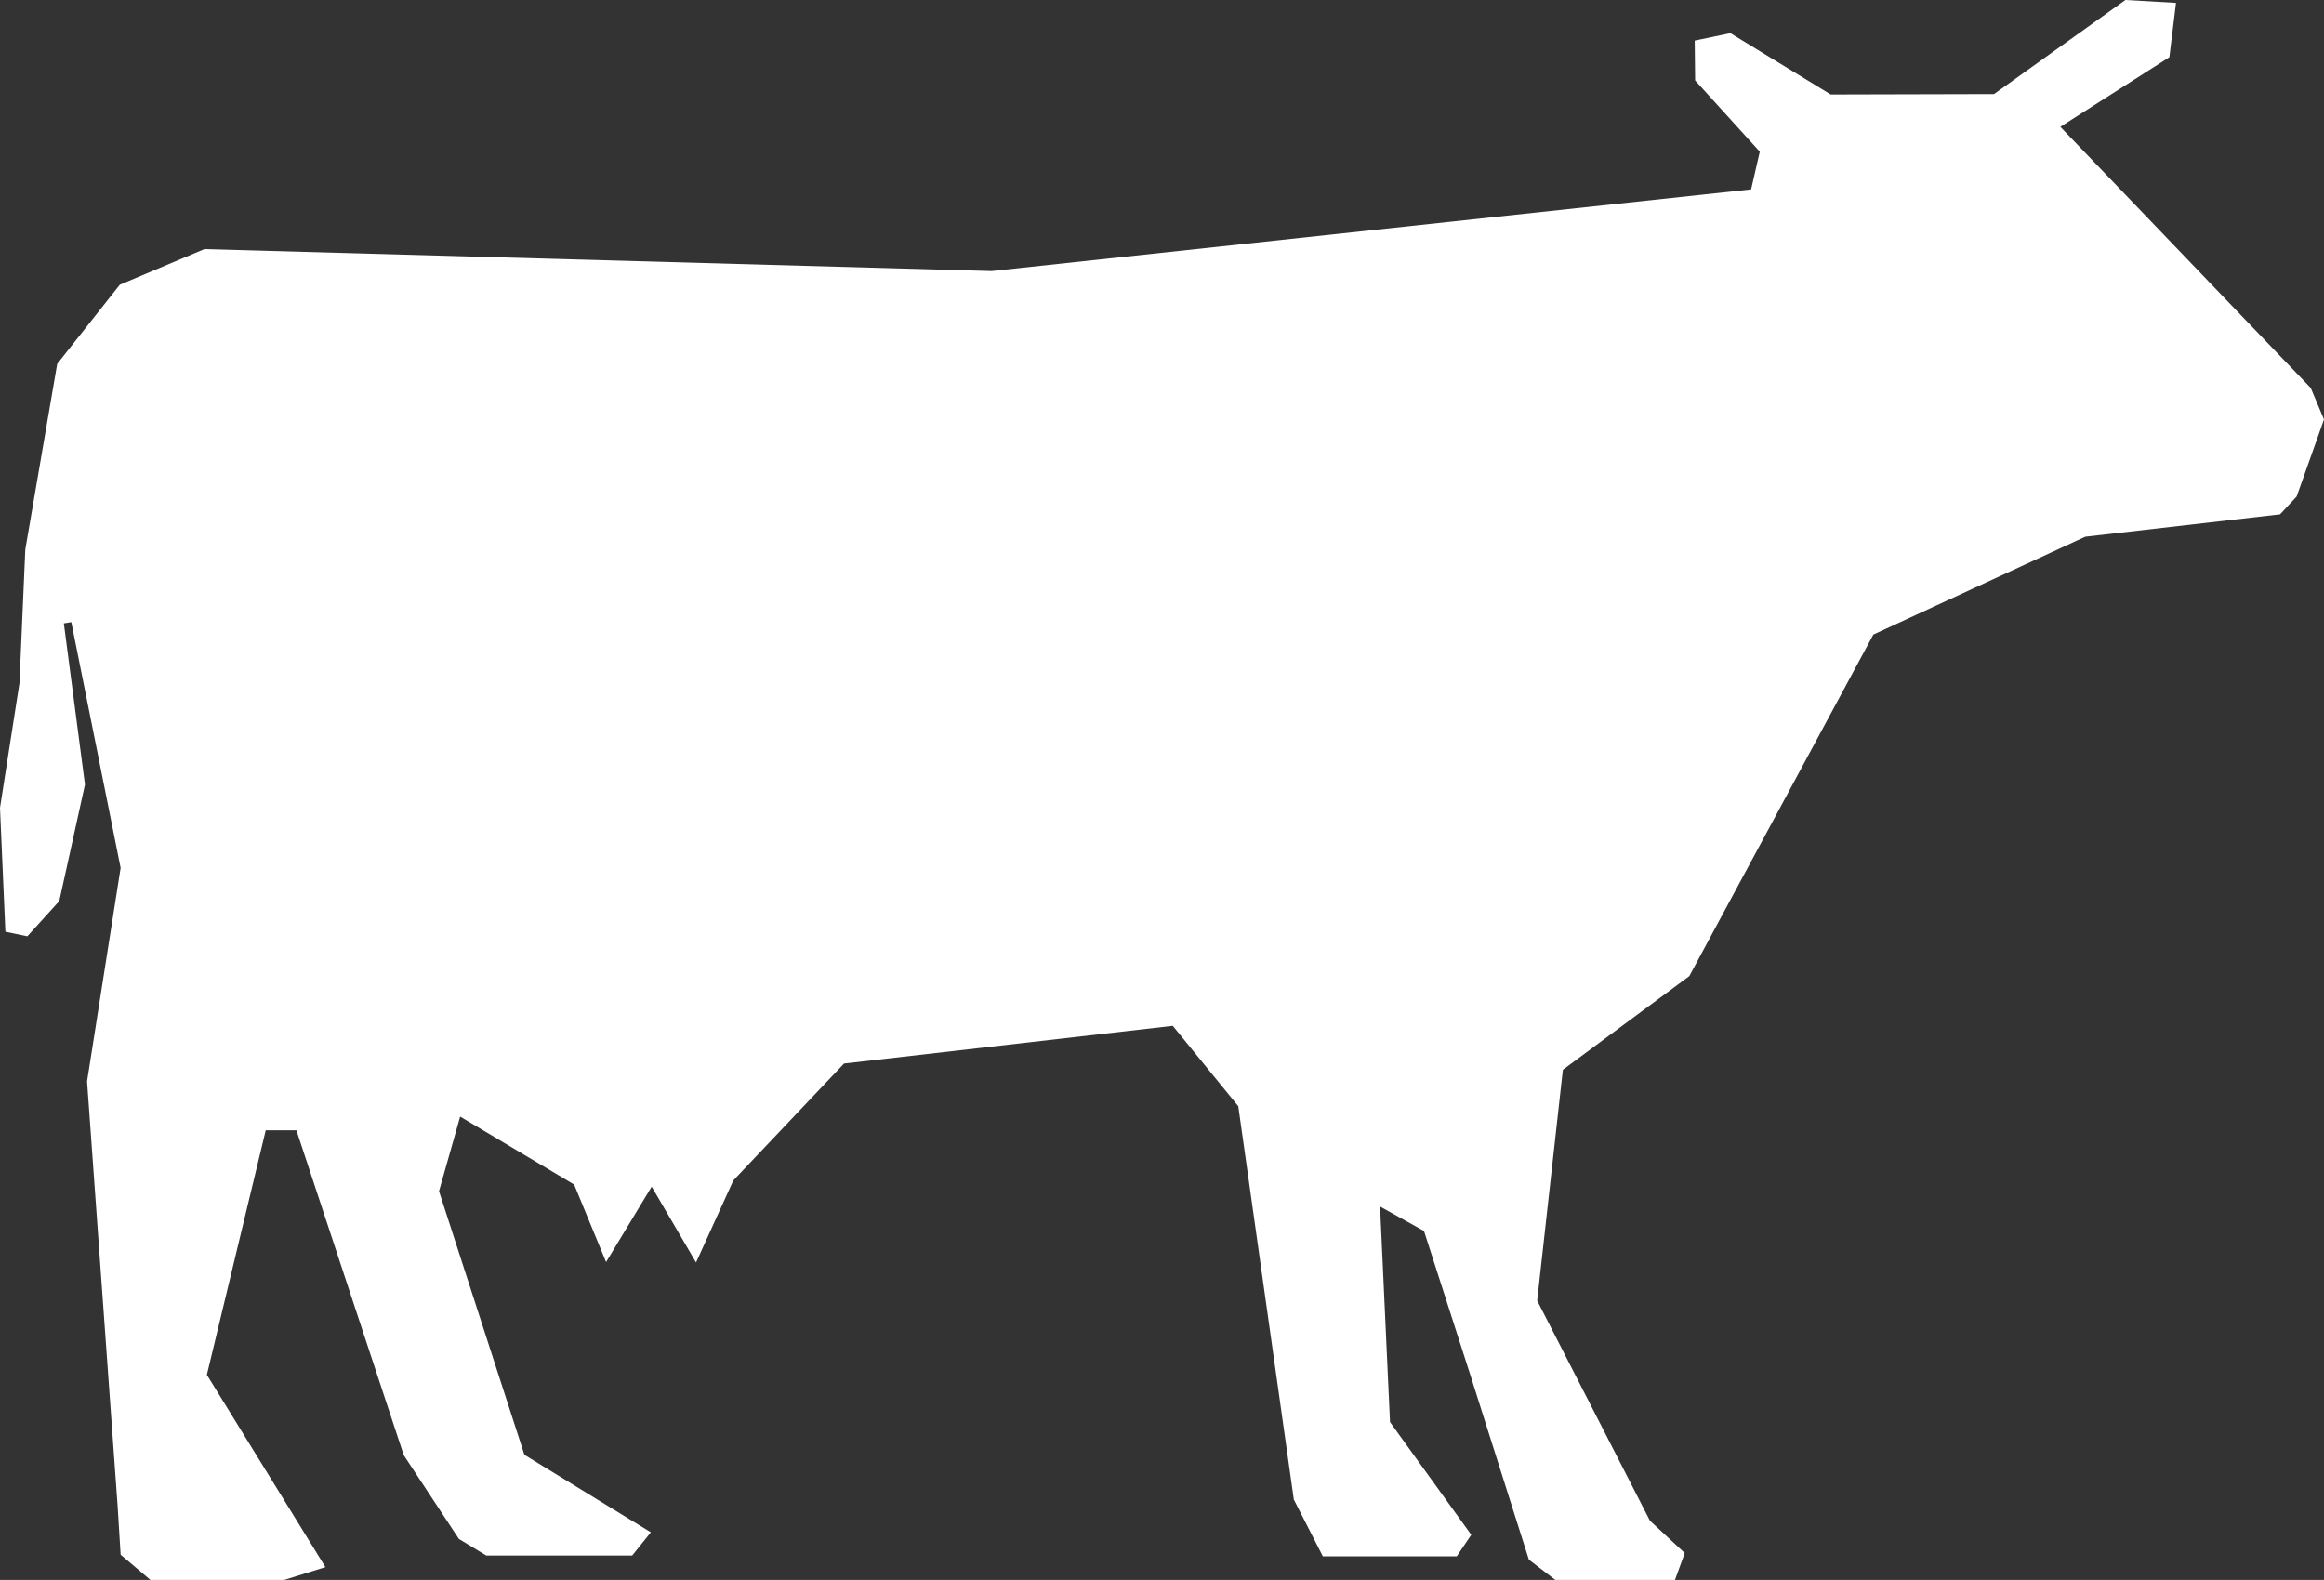 <svg xmlns="http://www.w3.org/2000/svg" viewBox="0 0 56.06 38.12"><rect x="0" y="0" width="56.06" height="38.12" fill="#333333" stroke="none"/><defs><style>.cls-1{fill:#ffffff;}</style></defs><title>cat-pienalopkopiba</title><g id="Layer_2" data-name="Layer 2"><g id="Layer_1-2" data-name="Layer 1"><polygon class="cls-1" points="55.74 9.36 49.7 3.06 52.33 1.38 52.49 0.07 51.27 0 48.1 2.27 44.16 2.28 41.74 0.8 40.88 0.98 40.89 1.94 42.45 3.66 42.24 4.57 23.92 6.54 4.93 6.01 2.89 6.87 1.38 8.78 0.61 13.26 0.47 16.48 0 19.49 0.13 22.48 0.66 22.59 1.43 21.74 2.05 18.93 1.54 15.04 1.72 15.01 2.91 20.94 2.1 26.09 2.84 36.37 2.91 37.51 3.63 38.12 6.82 38.13 7.85 37.81 4.99 33.17 6.41 27.27 7.15 27.27 9.74 35.11 11.07 37.13 11.73 37.53 15.25 37.53 15.7 36.97 12.65 35.1 10.59 28.74 11.1 26.94 13.85 28.58 14.62 30.45 15.72 28.63 16.79 30.46 17.69 28.48 20.36 25.66 28.29 24.75 29.87 26.69 31.21 36.18 31.91 37.55 35.14 37.55 35.49 37.03 33.53 34.31 33.29 29.11 34.35 29.7 35.46 33.15 36.88 37.63 37.52 38.12 40.4 38.13 40.64 37.47 39.8 36.69 37.08 31.38 37.7 25.81 40.75 23.55 45.19 15.31 50.3 12.95 55 12.41 55.4 11.98 56.06 10.12 55.74 9.36"/></g></g></svg>
